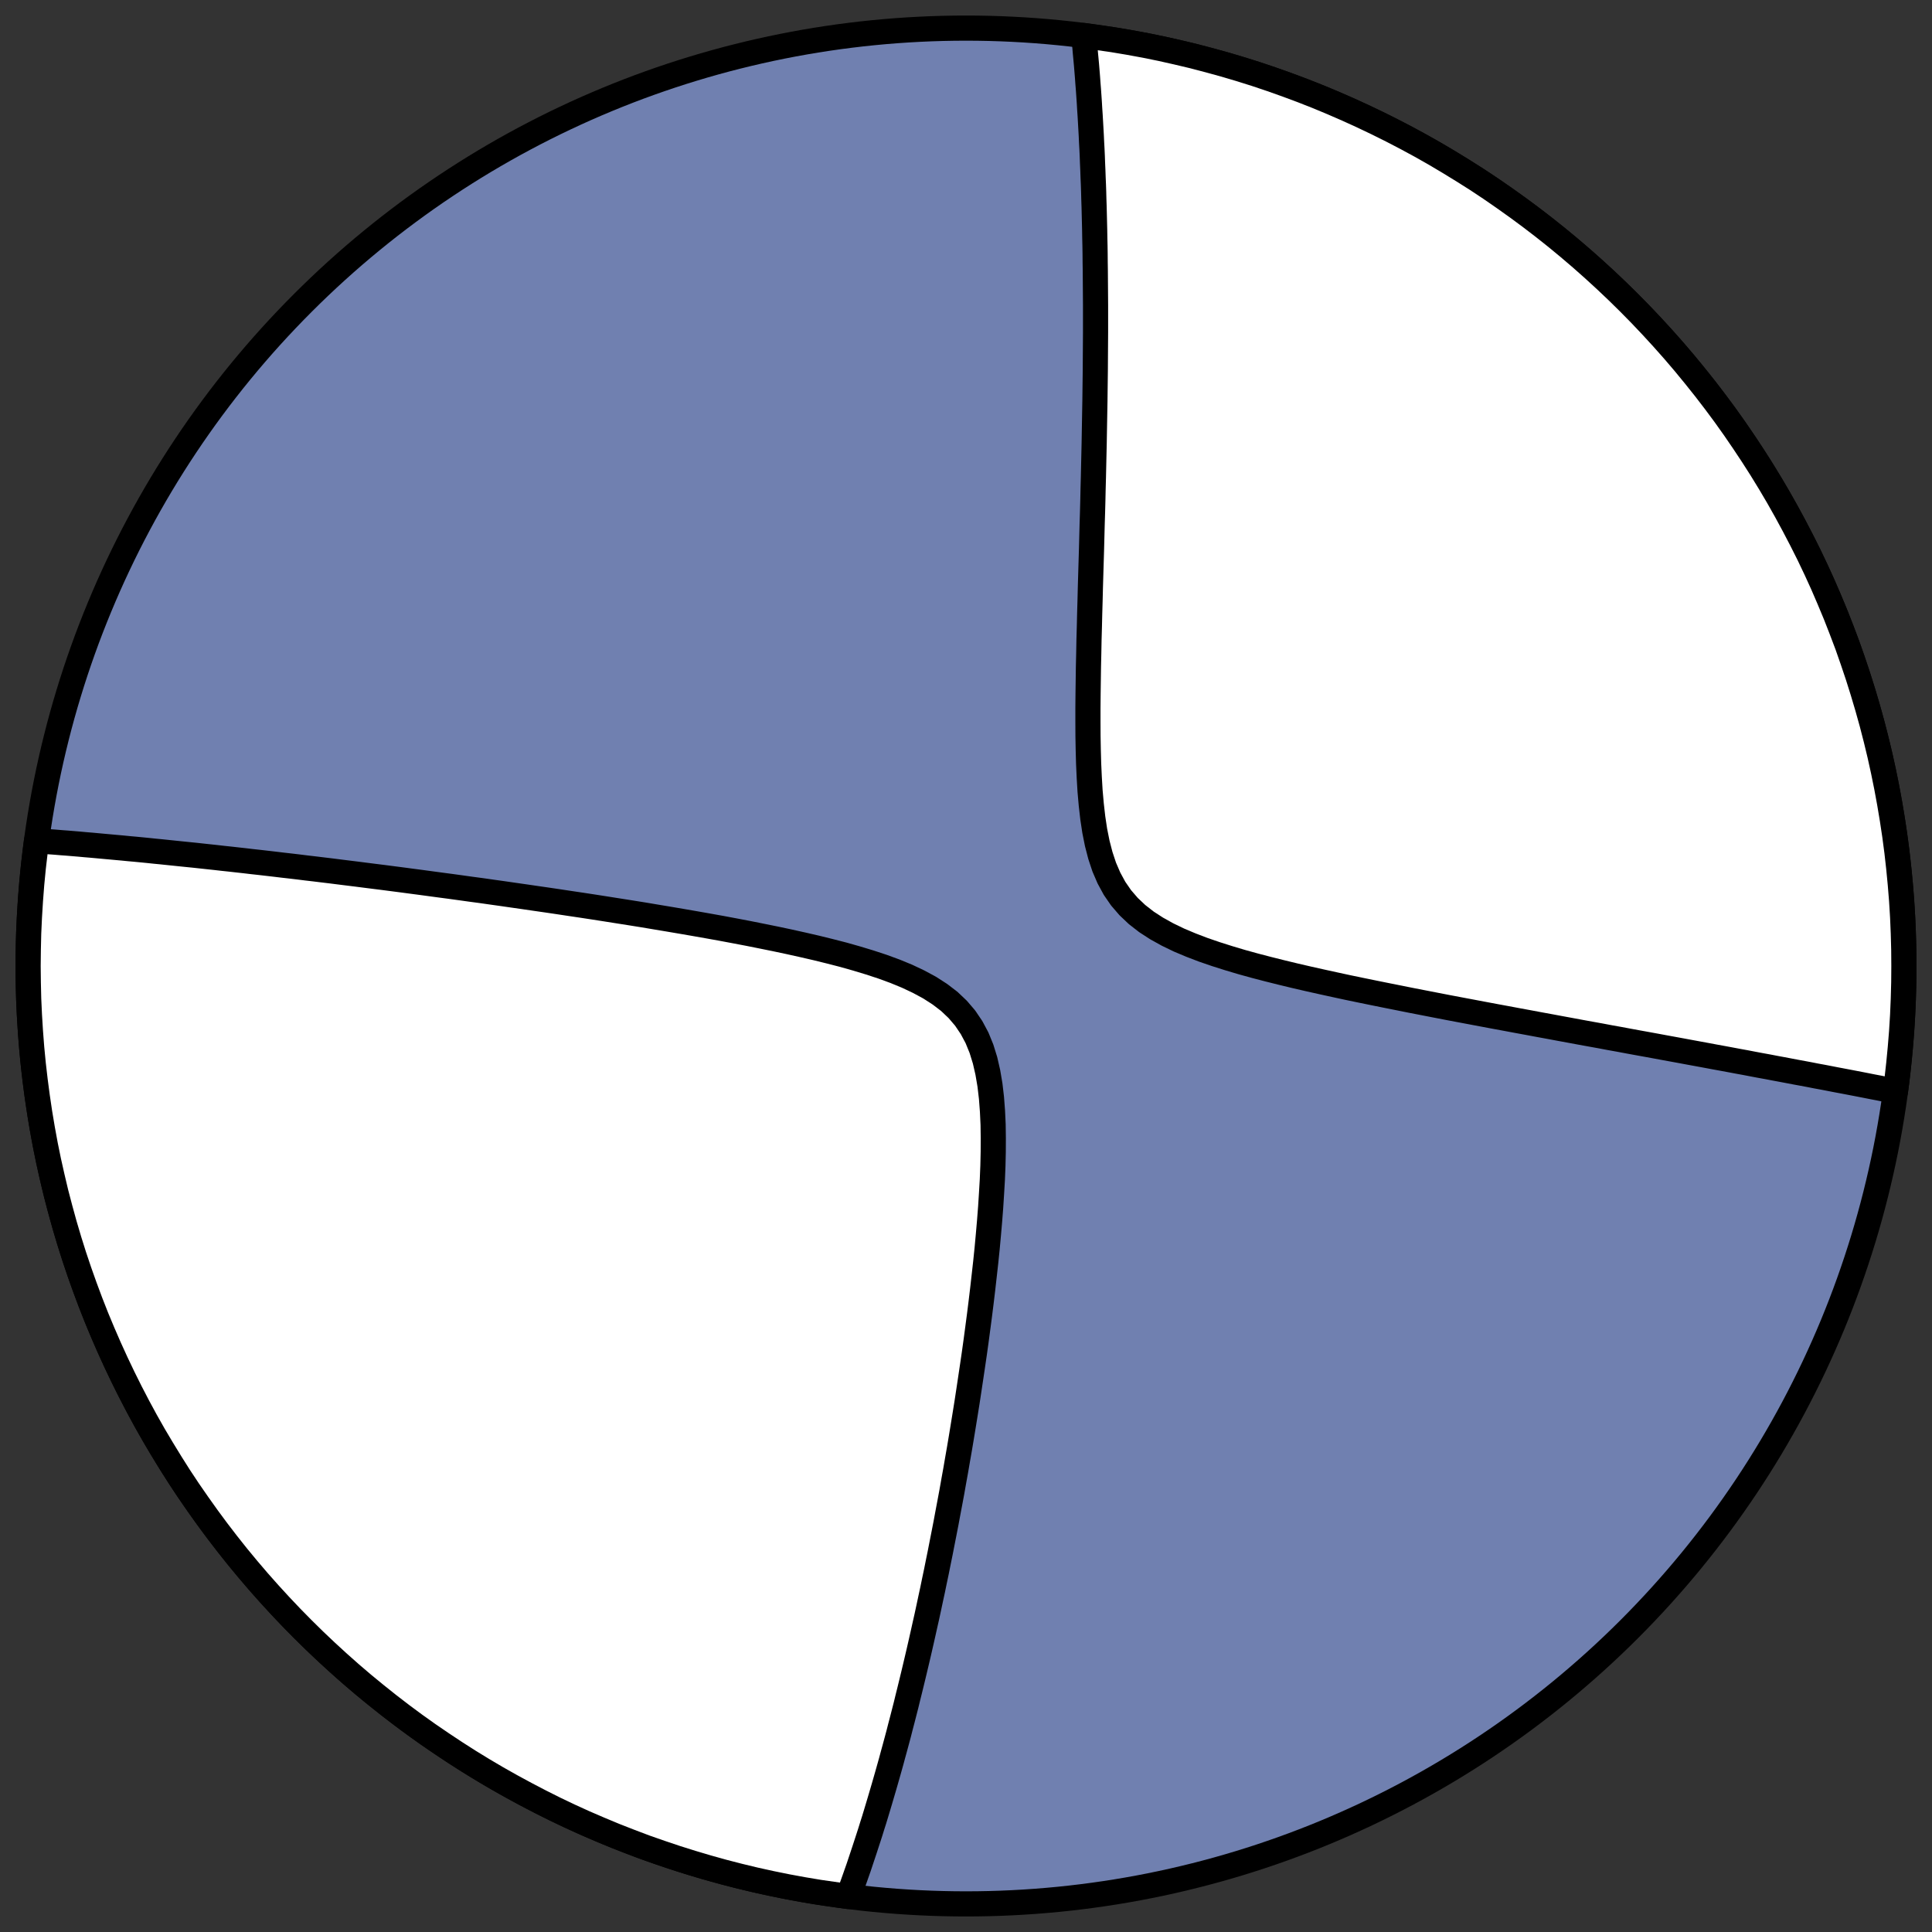 <?xml version="1.0" encoding="utf-8" standalone="no"?>
<!DOCTYPE svg PUBLIC "-//W3C//DTD SVG 1.1//EN"
  "http://www.w3.org/Graphics/SVG/1.1/DTD/svg11.dtd">
<!-- Created with matplotlib (https://matplotlib.org/) -->
<svg height="30.722pt" version="1.1" viewBox="0 0 30.722 30.722" width="30.722pt" xmlns="http://www.w3.org/2000/svg" xmlns:xlink="http://www.w3.org/1999/xlink">
 <rect x="0" y="0" width="30.722" height="30.722" fill="#333333" stroke="none"/>
 <defs>
  <style type="text/css">
*{stroke-linecap:butt;stroke-linejoin:round;}
  </style>
 </defs>
 <g id="figure_1">
  <g id="patch_1">
   <path d="M 0 30.722 
L 30.722 30.722 
L 30.722 0 
L 0 0 
z
" style="fill:none;"/>
  </g>
  <g id="axes_1">
   <g id="patch_2">
    <path clip-path="url(#pc1de3c4b68)" d="M 15.361 30.275 
C 19.316 30.275 23.11 28.704 25.907 25.907 
C 28.704 23.11 30.275 19.316 30.275 15.361 
C 30.275 11.406 28.704 7.612 25.907 4.816 
C 23.11 2.019 19.316 0.447 15.361 0.447 
C 11.406 0.447 7.612 2.019 4.816 4.816 
C 2.019 7.612 0.447 11.406 0.447 15.361 
C 0.447 19.316 2.019 23.11 4.816 25.907 
C 7.612 28.704 11.406 30.275 15.361 30.275 
z
" style="fill:#7080b0;stroke:#000000;stroke-linejoin:miter;stroke-width:0.4;"/>
   </g>
   <g id="patch_3">
    <path clip-path="url(#pc1de3c4b68)" d="M 0.581 13.369 
L 0.596 13.37 
L 0.69 13.377 
L 0.784 13.385 
L 0.879 13.392 
L 0.974 13.4 
L 1.069 13.407 
L 1.165 13.415 
L 1.261 13.423 
L 1.357 13.432 
L 1.454 13.44 
L 1.454 13.44 
L 1.552 13.449 
L 1.65 13.458 
L 1.749 13.467 
L 1.848 13.476 
L 1.948 13.485 
L 2.049 13.495 
L 2.15 13.504 
L 2.253 13.514 
L 2.355 13.524 
L 2.459 13.535 
L 2.563 13.545 
L 2.668 13.556 
L 2.774 13.567 
L 2.881 13.578 
L 2.989 13.589 
L 3.098 13.6 
L 3.208 13.612 
L 3.319 13.624 
L 3.431 13.636 
L 3.544 13.649 
L 3.658 13.661 
L 3.773 13.674 
L 3.89 13.687 
L 4.008 13.701 
L 4.127 13.714 
L 4.248 13.728 
L 4.369 13.742 
L 4.493 13.757 
L 4.617 13.771 
L 4.744 13.786 
L 4.872 13.802 
L 5.001 13.817 
L 5.132 13.833 
L 5.265 13.849 
L 5.399 13.866 
L 5.535 13.883 
L 5.673 13.9 
L 5.813 13.918 
L 5.955 13.936 
L 6.099 13.954 
L 6.245 13.973 
L 6.392 13.992 
L 6.542 14.012 
L 6.694 14.032 
L 6.849 14.053 
L 7.005 14.074 
L 7.164 14.095 
L 7.324 14.117 
L 7.488 14.14 
L 7.653 14.162 
L 7.821 14.186 
L 7.992 14.21 
L 8.165 14.235 
L 8.34 14.26 
L 8.518 14.286 
L 8.698 14.312 
L 8.881 14.339 
L 9.066 14.367 
L 9.254 14.395 
L 9.444 14.424 
L 9.636 14.454 
L 9.832 14.485 
L 10.029 14.516 
L 10.229 14.548 
L 10.431 14.582 
L 10.635 14.616 
L 10.841 14.651 
L 11.049 14.687 
L 11.259 14.724 
L 11.471 14.762 
L 11.684 14.802 
L 11.899 14.843 
L 12.114 14.886 
L 12.331 14.93 
L 12.548 14.976 
L 12.764 15.024 
L 12.981 15.074 
L 13.196 15.127 
L 13.41 15.182 
L 13.622 15.242 
L 13.83 15.305 
L 14.034 15.372 
L 14.233 15.445 
L 14.425 15.524 
L 14.609 15.611 
L 14.783 15.705 
L 14.946 15.81 
L 15.095 15.924 
L 15.229 16.051 
L 15.347 16.189 
L 15.449 16.34 
L 15.536 16.503 
L 15.607 16.677 
L 15.664 16.861 
L 15.708 17.053 
L 15.742 17.253 
L 15.766 17.458 
L 15.782 17.669 
L 15.792 17.882 
L 15.795 18.099 
L 15.794 18.318 
L 15.789 18.537 
L 15.78 18.758 
L 15.767 18.978 
L 15.753 19.198 
L 15.736 19.417 
L 15.717 19.636 
L 15.697 19.853 
L 15.675 20.068 
L 15.651 20.282 
L 15.627 20.494 
L 15.602 20.703 
L 15.576 20.911 
L 15.549 21.116 
L 15.522 21.319 
L 15.494 21.52 
L 15.465 21.718 
L 15.436 21.913 
L 15.407 22.106 
L 15.378 22.297 
L 15.348 22.484 
L 15.318 22.669 
L 15.288 22.852 
L 15.258 23.031 
L 15.227 23.208 
L 15.197 23.383 
L 15.166 23.554 
L 15.136 23.724 
L 15.105 23.89 
L 15.074 24.054 
L 15.044 24.216 
L 15.013 24.375 
L 14.982 24.532 
L 14.952 24.686 
L 14.921 24.838 
L 14.891 24.988 
L 14.86 25.135 
L 14.83 25.281 
L 14.799 25.424 
L 14.769 25.565 
L 14.739 25.704 
L 14.708 25.841 
L 14.678 25.976 
L 14.648 26.109 
L 14.618 26.24 
L 14.588 26.369 
L 14.558 26.496 
L 14.528 26.622 
L 14.498 26.746 
L 14.468 26.869 
L 14.438 26.989 
L 14.409 27.109 
L 14.379 27.226 
L 14.349 27.343 
L 14.319 27.457 
L 14.29 27.571 
L 14.26 27.683 
L 14.23 27.794 
L 14.2 27.903 
L 14.171 28.011 
L 14.141 28.118 
L 14.111 28.224 
L 14.081 28.329 
L 14.051 28.433 
L 14.021 28.535 
L 13.991 28.637 
L 13.961 28.737 
L 13.931 28.837 
L 13.901 28.936 
L 13.87 29.033 
L 13.84 29.13 
L 13.809 29.226 
L 13.778 29.321 
L 13.747 29.416 
L 13.716 29.509 
L 13.685 29.602 
L 13.654 29.695 
L 13.622 29.786 
L 13.59 29.877 
L 13.558 29.967 
L 13.526 30.057 
L 13.493 30.146 
L 13.489 30.157 
L 13.028 30.091 
L 12.771 30.048 
L 12.516 30.001 
L 12.26 29.949 
L 12.006 29.893 
L 11.753 29.832 
L 11.501 29.767 
L 11.25 29.697 
L 11.001 29.623 
L 10.753 29.545 
L 10.506 29.462 
L 10.26 29.376 
L 10.017 29.284 
L 9.774 29.189 
L 9.534 29.089 
L 9.295 28.986 
L 9.058 28.878 
L 8.823 28.766 
L 8.59 28.649 
L 8.36 28.529 
L 8.131 28.405 
L 7.904 28.277 
L 7.68 28.145 
L 7.458 28.009 
L 7.239 27.869 
L 7.022 27.725 
L 6.807 27.578 
L 6.595 27.427 
L 6.386 27.272 
L 6.179 27.113 
L 5.976 26.951 
L 5.775 26.786 
L 5.577 26.617 
L 5.382 26.444 
L 5.19 26.268 
L 5.001 26.089 
L 4.816 25.907 
L 4.633 25.721 
L 4.454 25.532 
L 4.278 25.34 
L 4.106 25.146 
L 3.937 24.948 
L 3.771 24.747 
L 3.609 24.543 
L 3.451 24.337 
L 3.296 24.127 
L 3.145 23.915 
L 2.997 23.701 
L 2.853 23.484 
L 2.714 23.264 
L 2.578 23.042 
L 2.445 22.818 
L 2.317 22.592 
L 2.193 22.363 
L 2.073 22.132 
L 1.957 21.899 
L 1.845 21.664 
L 1.737 21.427 
L 1.633 21.188 
L 1.533 20.948 
L 1.438 20.706 
L 1.347 20.462 
L 1.26 20.217 
L 1.177 19.97 
L 1.099 19.722 
L 1.025 19.472 
L 0.956 19.221 
L 0.89 18.969 
L 0.83 18.716 
L 0.773 18.462 
L 0.721 18.207 
L 0.674 17.951 
L 0.631 17.694 
L 0.593 17.437 
L 0.559 17.179 
L 0.529 16.92 
L 0.504 16.661 
L 0.484 16.402 
L 0.468 16.142 
L 0.456 15.882 
L 0.45 15.621 
L 0.447 15.361 
L 0.45 15.101 
L 0.456 14.841 
L 0.468 14.581 
L 0.484 14.321 
L 0.504 14.061 
L 0.529 13.802 
L 0.559 13.544 
z
" style="fill:#ffffff;stroke:#000000;stroke-linejoin:miter;stroke-width:0.4;"/>
   </g>
   <g id="patch_4">
    <path clip-path="url(#pc1de3c4b68)" d="M 30.141 17.353 
L 30.064 17.338 
L 29.971 17.32 
L 29.877 17.301 
L 29.782 17.283 
L 29.686 17.264 
L 29.589 17.245 
L 29.491 17.226 
L 29.392 17.207 
L 29.292 17.188 
L 29.191 17.169 
L 29.089 17.149 
L 28.985 17.129 
L 28.881 17.11 
L 28.775 17.089 
L 28.668 17.069 
L 28.559 17.049 
L 28.449 17.028 
L 28.338 17.007 
L 28.225 16.986 
L 28.111 16.964 
L 27.995 16.943 
L 27.878 16.921 
L 27.759 16.898 
L 27.638 16.876 
L 27.516 16.853 
L 27.392 16.83 
L 27.266 16.807 
L 27.138 16.783 
L 27.008 16.759 
L 26.877 16.735 
L 26.743 16.71 
L 26.607 16.685 
L 26.47 16.66 
L 26.33 16.634 
L 26.188 16.608 
L 26.044 16.582 
L 25.897 16.555 
L 25.748 16.527 
L 25.597 16.5 
L 25.444 16.471 
L 25.288 16.443 
L 25.129 16.414 
L 24.968 16.384 
L 24.805 16.354 
L 24.639 16.323 
L 24.47 16.292 
L 24.299 16.26 
L 24.125 16.228 
L 23.949 16.195 
L 23.77 16.162 
L 23.589 16.128 
L 23.404 16.093 
L 23.218 16.058 
L 23.028 16.022 
L 22.837 15.985 
L 22.642 15.947 
L 22.446 15.909 
L 22.247 15.869 
L 22.046 15.829 
L 21.843 15.788 
L 21.638 15.746 
L 21.431 15.703 
L 21.223 15.658 
L 21.013 15.612 
L 20.803 15.565 
L 20.591 15.516 
L 20.38 15.465 
L 20.168 15.412 
L 19.957 15.357 
L 19.747 15.299 
L 19.539 15.237 
L 19.334 15.172 
L 19.133 15.103 
L 18.937 15.028 
L 18.747 14.948 
L 18.565 14.86 
L 18.392 14.764 
L 18.23 14.659 
L 18.081 14.543 
L 17.947 14.416 
L 17.827 14.277 
L 17.723 14.126 
L 17.634 13.962 
L 17.559 13.788 
L 17.498 13.604 
L 17.448 13.411 
L 17.408 13.211 
L 17.377 13.005 
L 17.353 12.794 
L 17.334 12.58 
L 17.321 12.363 
L 17.311 12.144 
L 17.305 11.924 
L 17.301 11.703 
L 17.3 11.482 
L 17.3 11.261 
L 17.302 11.041 
L 17.305 10.822 
L 17.308 10.604 
L 17.313 10.388 
L 17.317 10.173 
L 17.323 9.961 
L 17.328 9.75 
L 17.334 9.541 
L 17.339 9.335 
L 17.345 9.131 
L 17.351 8.93 
L 17.357 8.73 
L 17.362 8.534 
L 17.367 8.34 
L 17.373 8.148 
L 17.378 7.96 
L 17.382 7.774 
L 17.387 7.59 
L 17.391 7.409 
L 17.395 7.231 
L 17.399 7.055 
L 17.402 6.882 
L 17.405 6.711 
L 17.408 6.543 
L 17.411 6.378 
L 17.413 6.215 
L 17.415 6.054 
L 17.417 5.896 
L 17.418 5.74 
L 17.419 5.587 
L 17.42 5.436 
L 17.421 5.287 
L 17.421 5.14 
L 17.421 4.995 
L 17.421 4.853 
L 17.42 4.712 
L 17.419 4.573 
L 17.418 4.437 
L 17.417 4.302 
L 17.415 4.169 
L 17.414 4.038 
L 17.412 3.909 
L 17.409 3.782 
L 17.407 3.656 
L 17.404 3.532 
L 17.401 3.409 
L 17.398 3.288 
L 17.394 3.169 
L 17.391 3.05 
L 17.387 2.934 
L 17.382 2.818 
L 17.378 2.704 
L 17.373 2.592 
L 17.369 2.48 
L 17.364 2.37 
L 17.358 2.261 
L 17.353 2.153 
L 17.347 2.046 
L 17.341 1.94 
L 17.335 1.836 
L 17.328 1.732 
L 17.322 1.629 
L 17.315 1.527 
L 17.308 1.426 
L 17.3 1.326 
L 17.293 1.227 
L 17.285 1.129 
L 17.277 1.031 
L 17.268 0.934 
L 17.259 0.838 
L 17.251 0.742 
L 17.241 0.648 
L 17.233 0.565 
L 17.694 0.631 
L 17.951 0.674 
L 18.207 0.721 
L 18.462 0.773 
L 18.716 0.83 
L 18.969 0.89 
L 19.221 0.956 
L 19.472 1.025 
L 19.722 1.099 
L 19.97 1.177 
L 20.217 1.26 
L 20.462 1.347 
L 20.706 1.438 
L 20.948 1.533 
L 21.188 1.633 
L 21.427 1.737 
L 21.664 1.845 
L 21.899 1.957 
L 22.132 2.073 
L 22.363 2.193 
L 22.592 2.317 
L 22.818 2.445 
L 23.042 2.578 
L 23.264 2.714 
L 23.484 2.853 
L 23.701 2.997 
L 23.915 3.145 
L 24.127 3.296 
L 24.337 3.451 
L 24.543 3.609 
L 24.747 3.771 
L 24.948 3.937 
L 25.146 4.106 
L 25.34 4.278 
L 25.532 4.454 
L 25.721 4.633 
L 25.907 4.816 
L 26.089 5.001 
L 26.268 5.19 
L 26.444 5.382 
L 26.617 5.577 
L 26.786 5.775 
L 26.951 5.976 
L 27.113 6.179 
L 27.272 6.386 
L 27.427 6.595 
L 27.578 6.807 
L 27.725 7.022 
L 27.869 7.239 
L 28.009 7.458 
L 28.145 7.68 
L 28.277 7.904 
L 28.405 8.131 
L 28.529 8.36 
L 28.649 8.59 
L 28.766 8.823 
L 28.878 9.058 
L 28.986 9.295 
L 29.089 9.534 
L 29.189 9.774 
L 29.284 10.017 
L 29.376 10.26 
L 29.462 10.506 
L 29.545 10.753 
L 29.623 11.001 
L 29.697 11.25 
L 29.767 11.501 
L 29.832 11.753 
L 29.893 12.006 
L 29.949 12.26 
L 30.001 12.516 
L 30.048 12.771 
L 30.091 13.028 
L 30.13 13.286 
L 30.164 13.544 
L 30.193 13.802 
L 30.218 14.061 
L 30.239 14.321 
L 30.255 14.581 
L 30.266 14.841 
L 30.273 15.101 
L 30.275 15.361 
L 30.273 15.621 
L 30.266 15.882 
L 30.255 16.142 
L 30.239 16.402 
L 30.218 16.661 
L 30.193 16.92 
L 30.164 17.179 
z
" style="fill:#ffffff;stroke:#000000;stroke-linejoin:miter;stroke-width:0.4;"/>
   </g>
  </g>
 </g>
 <defs>
  <clipPath id="pc1de3c4b68">
   <rect height="30.722" width="30.722" x="0" y="0"/>
  </clipPath>
 </defs>
</svg>
